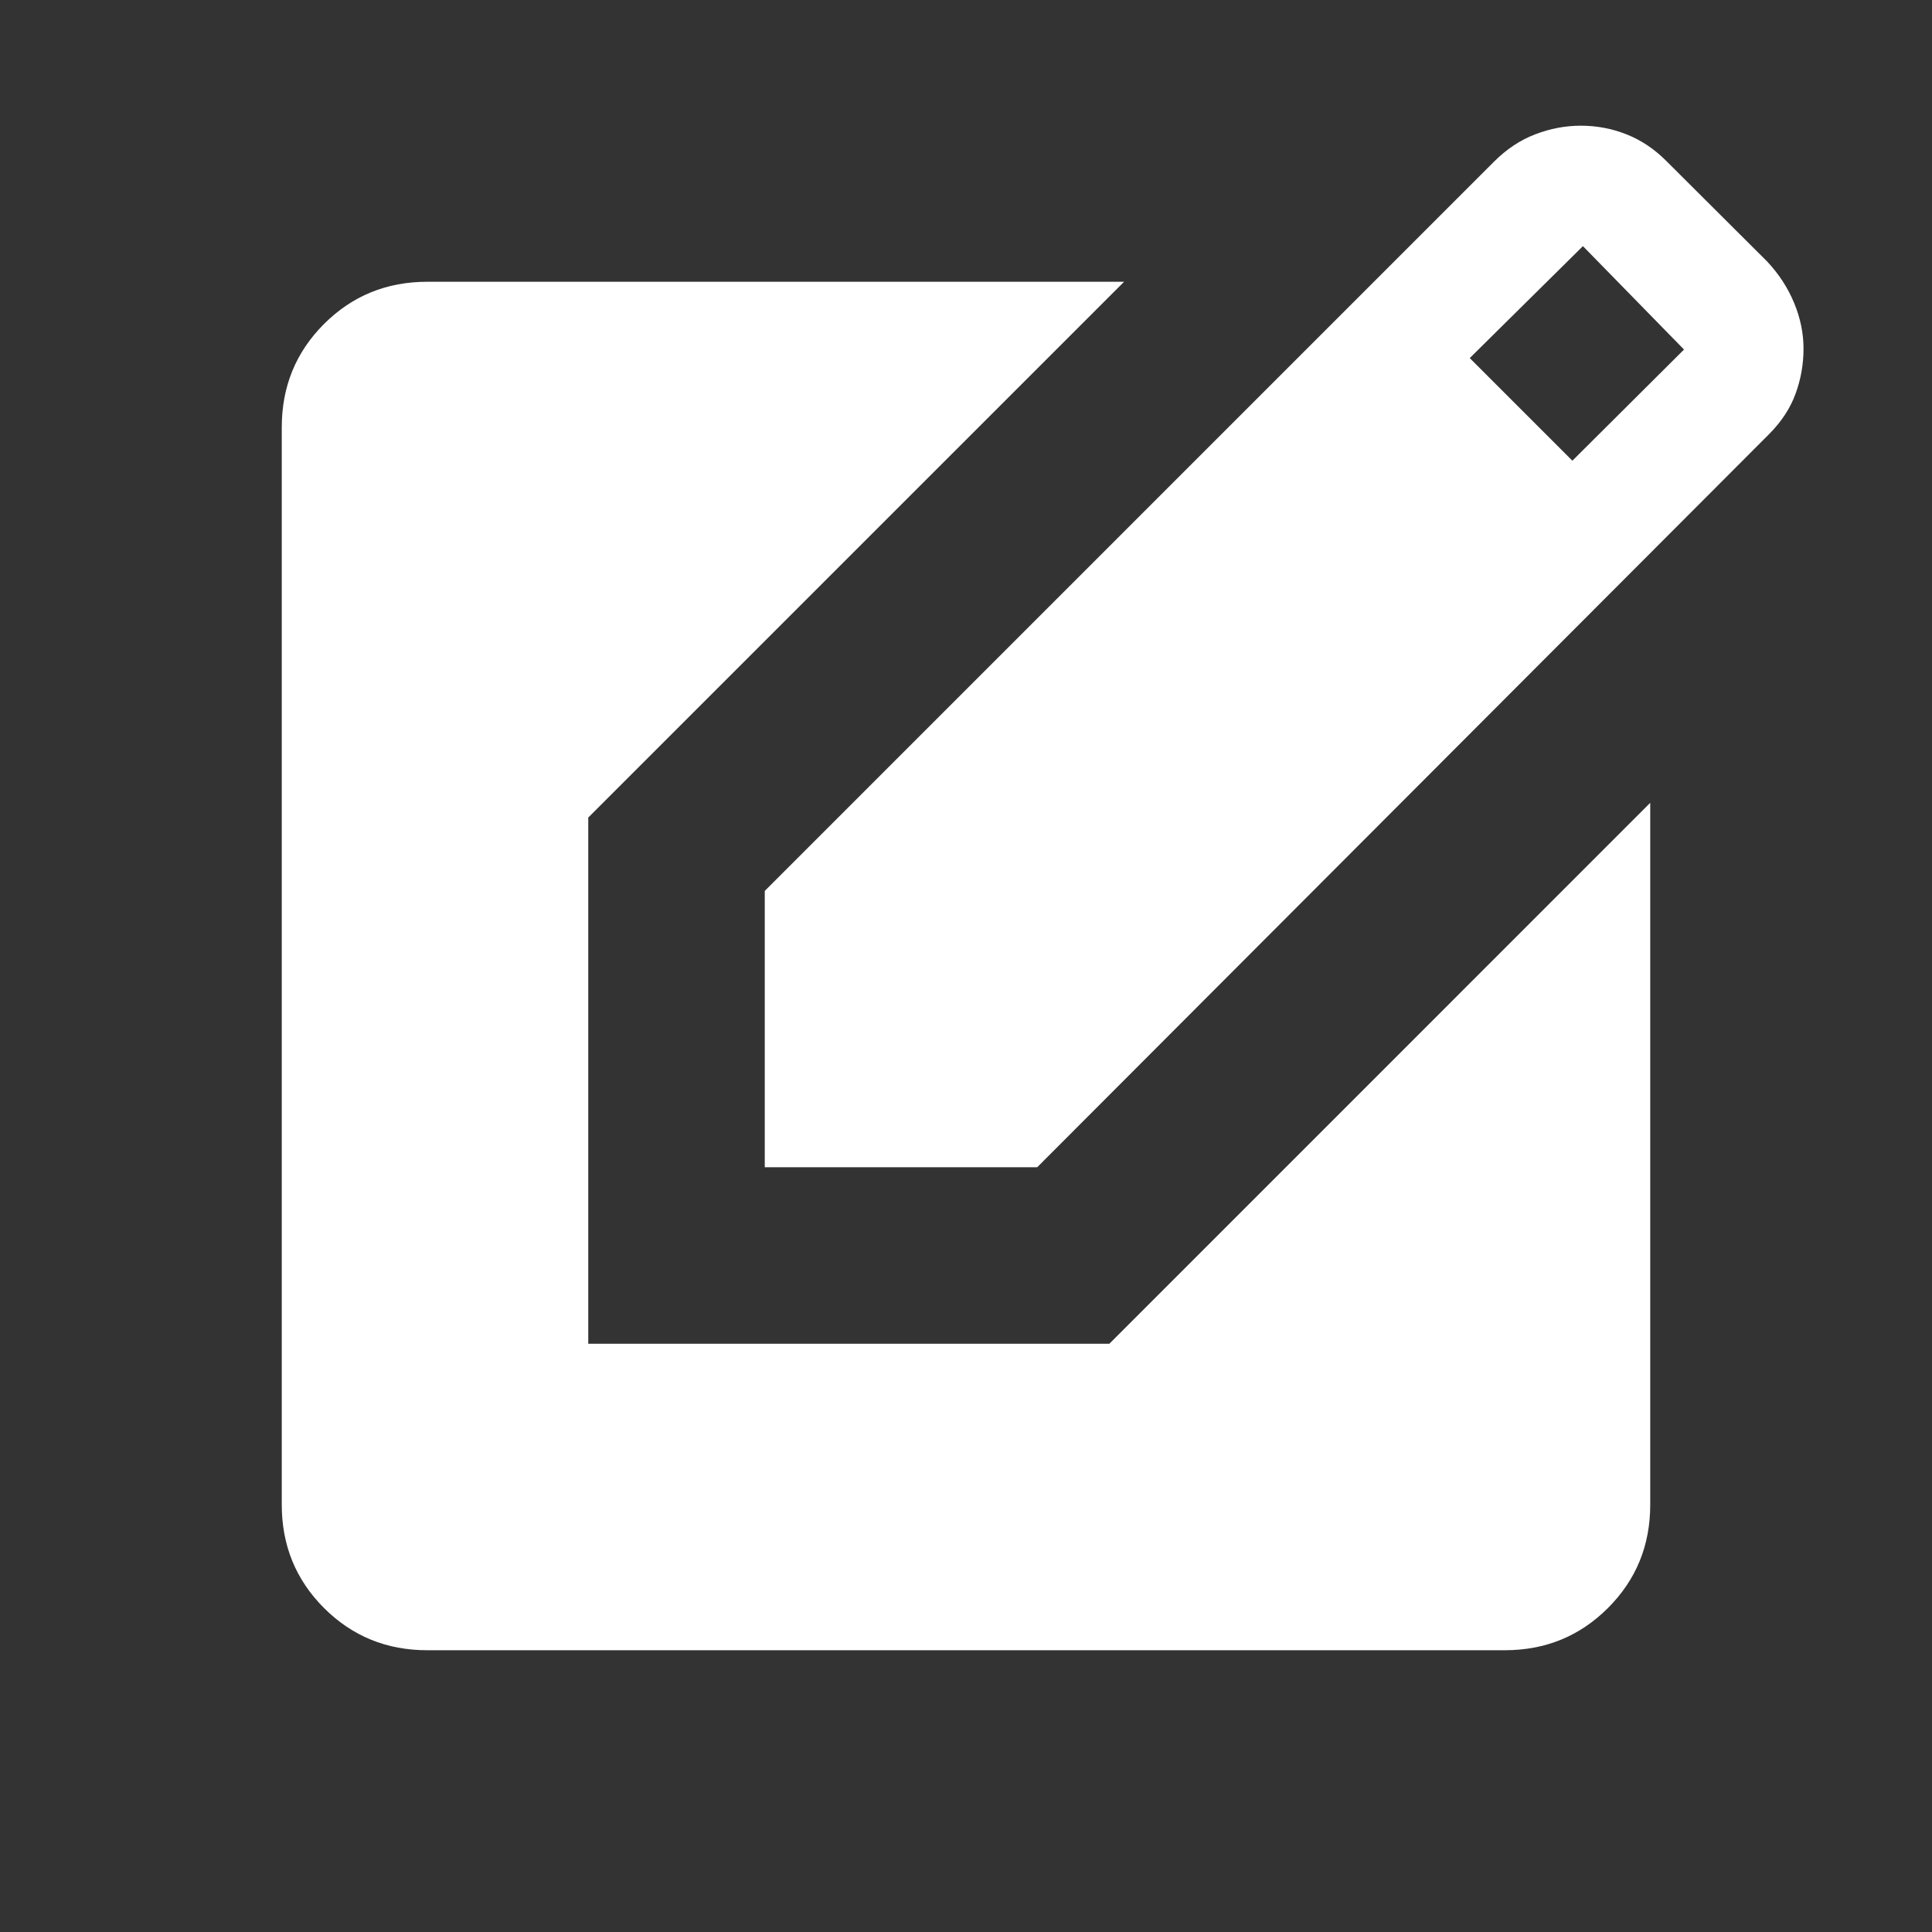 <svg width="50" height="50" viewBox="0 0 50 50" fill="none" xmlns="http://www.w3.org/2000/svg">
<rect x="0" y="0" width="50" height="50" fill="#333333" stroke="none"/>
<g id="edit_square">
<mask id="mask0_2_143" style="mask-type:alpha" maskUnits="userSpaceOnUse" x="0" y="0" width="50" height="50">
<rect id="Bounding box" width="50" height="50" fill="#D9D9D9"/>
</mask>
<g mask="url(#mask0_2_143)">
<path id="edit_square_2" d="M19.792 30.208V23.057L38.666 4.183C38.989 3.86 39.344 3.624 39.732 3.476C40.119 3.327 40.513 3.253 40.913 3.253C41.322 3.253 41.715 3.327 42.091 3.476C42.468 3.624 42.811 3.853 43.121 4.163L45.737 6.771C46.039 7.094 46.271 7.451 46.432 7.841C46.594 8.231 46.675 8.626 46.675 9.026C46.675 9.427 46.606 9.816 46.468 10.192C46.331 10.569 46.1 10.919 45.777 11.242L26.843 30.208H19.792ZM40.693 11.923L43.582 9.046L40.966 6.37L38.037 9.267L40.693 11.923ZM11.058 42.708C10.005 42.708 9.115 42.344 8.385 41.615C7.656 40.885 7.292 39.995 7.292 38.942V11.058C7.292 10.005 7.656 9.115 8.385 8.385C9.115 7.656 10.005 7.292 11.058 7.292H29.091L15.224 21.158V34.776H28.71L42.708 20.777V38.942C42.708 39.995 42.344 40.885 41.614 41.615C40.885 42.344 39.995 42.708 38.942 42.708H11.058Z" fill="white"/>
</g>
</g>
</svg>
